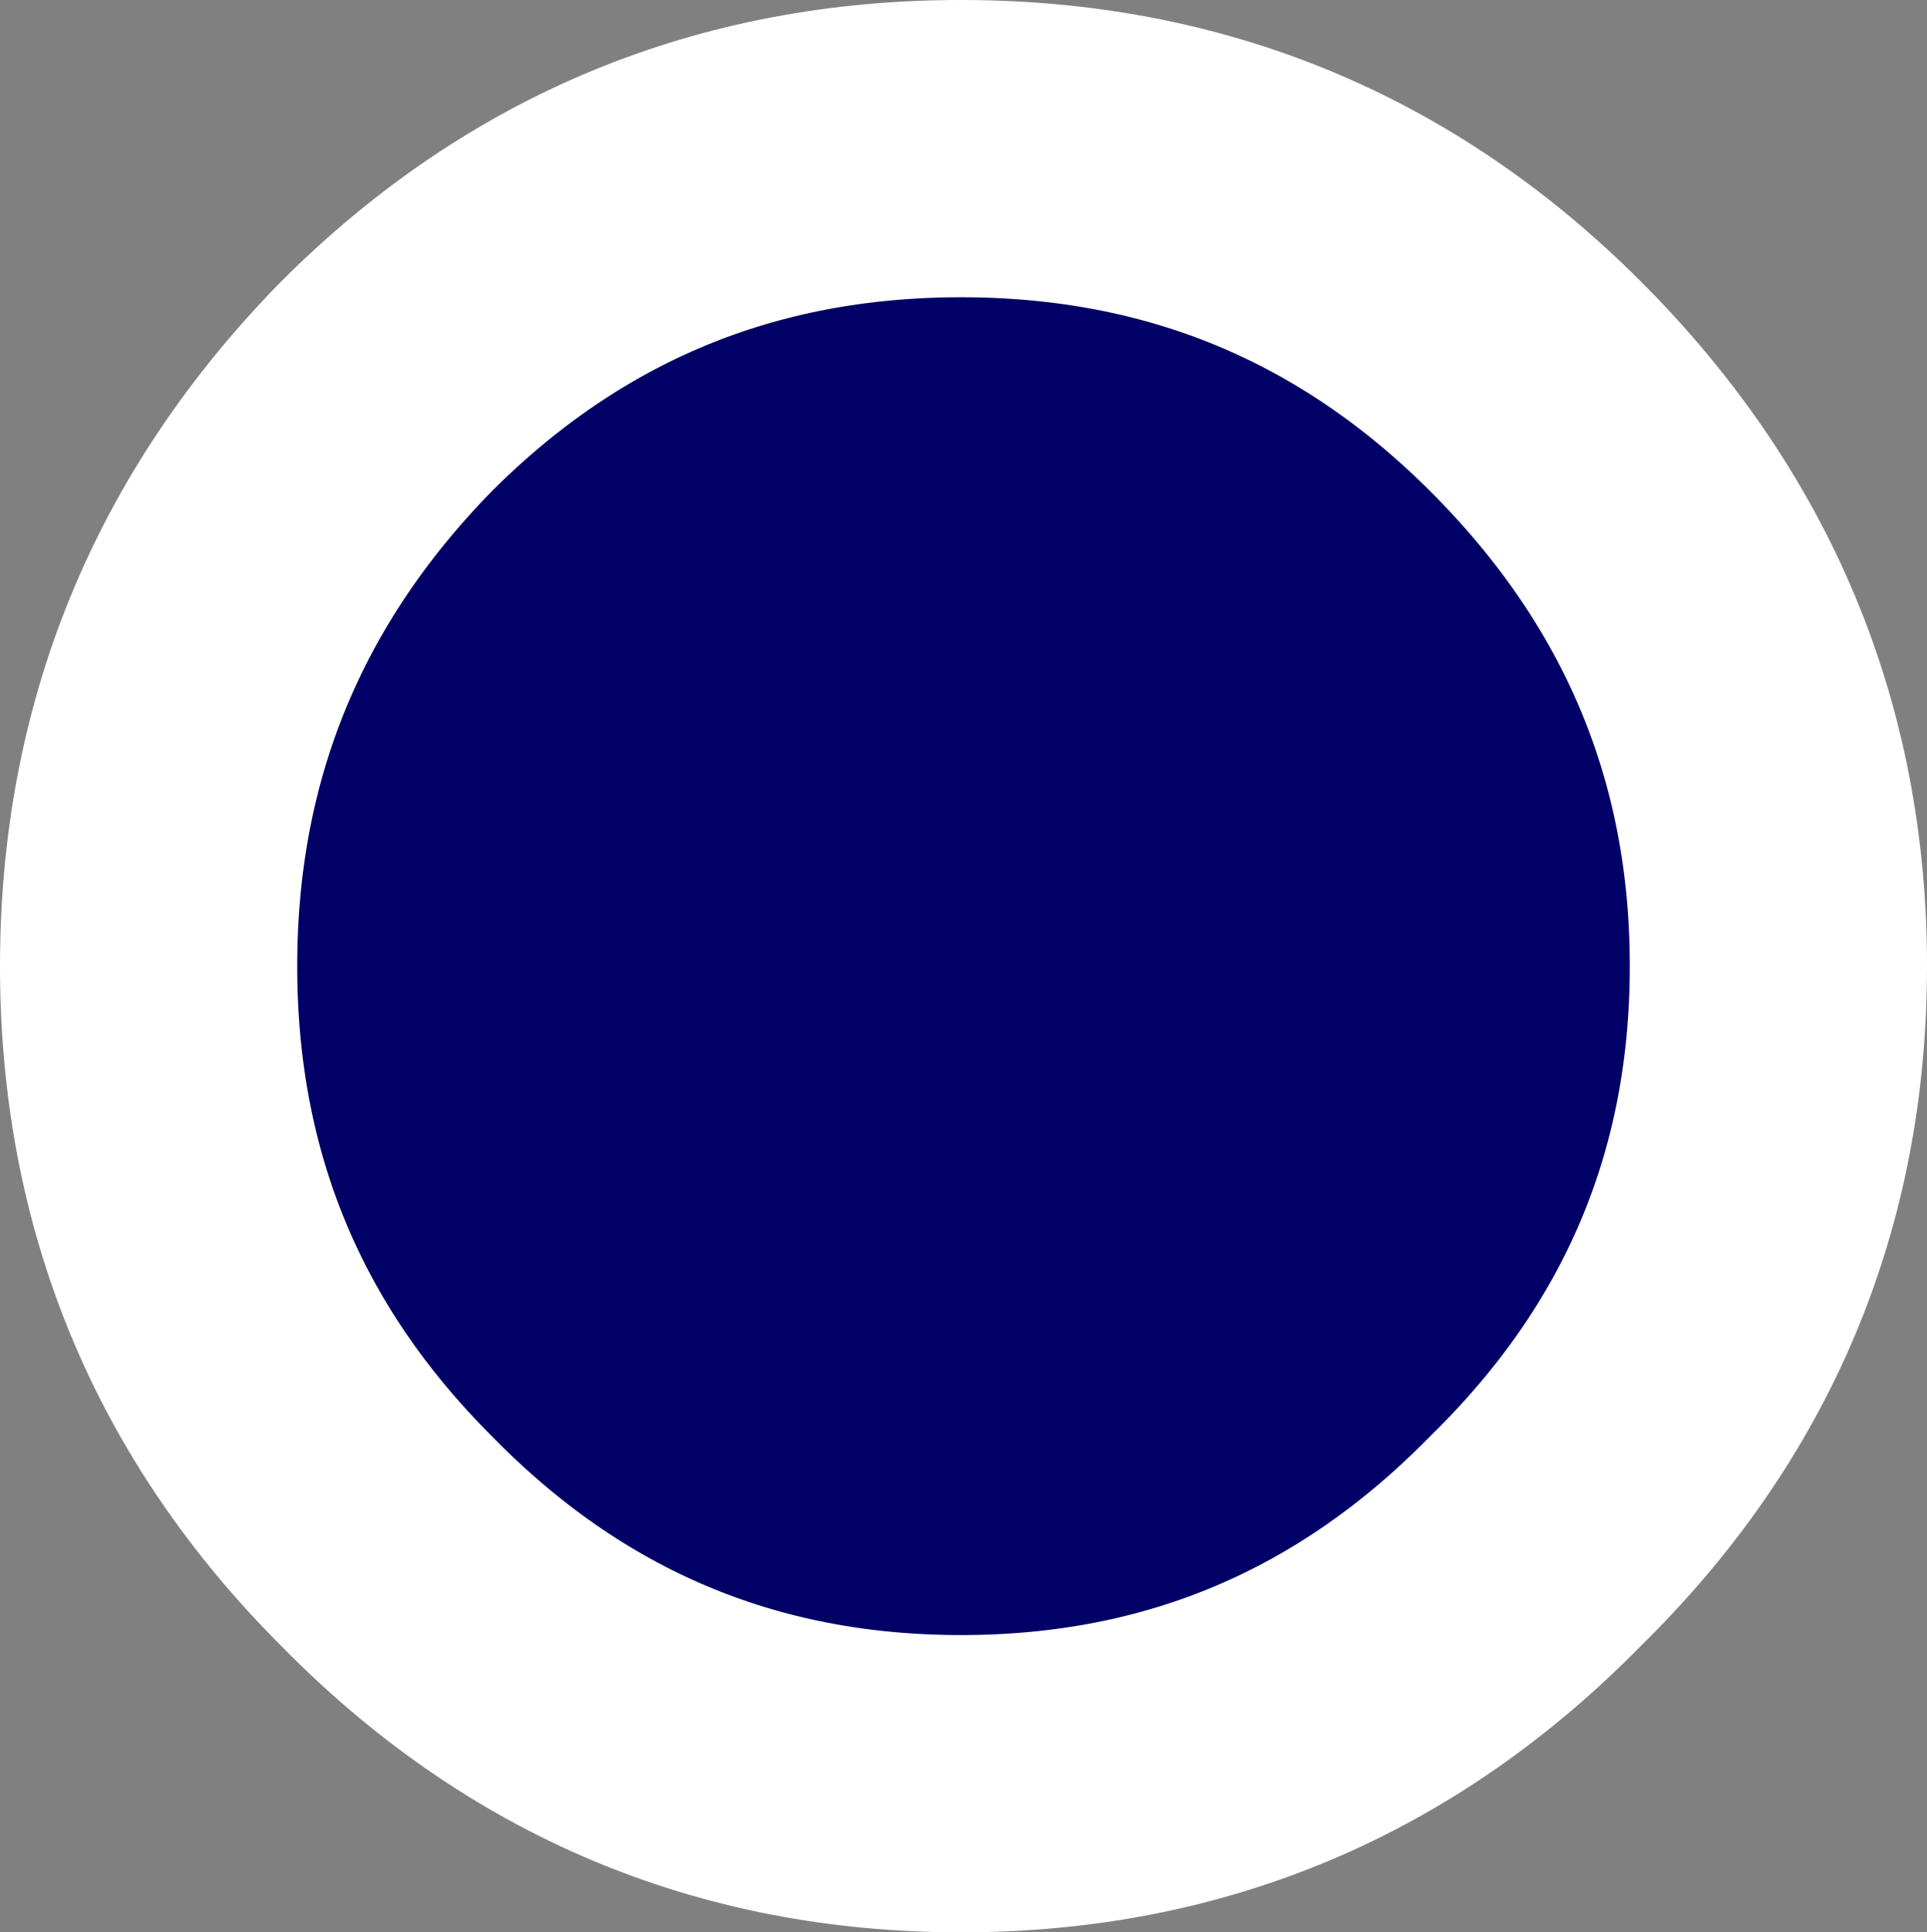 <?xml version="1.0" encoding="UTF-8" standalone="no"?>
<svg xmlns:xlink="http://www.w3.org/1999/xlink" height="19.5px" width="19.45px" xmlns="http://www.w3.org/2000/svg">
  <rect width="100%" height="100%" fill="#808080" stroke="none"/>
  <g transform="matrix(1.0, 0.0, 0.0, 1.0, 1.5, 1.5)">
    <path d="M16.45 8.25 Q16.45 11.65 14.0 14.05 11.6 16.5 8.2 16.5 4.8 16.5 2.4 14.05 0.0 11.65 0.0 8.25 0.0 4.85 2.4 2.4 4.8 0.0 8.2 0.0 11.6 0.0 14.0 2.4 16.45 4.85 16.45 8.25" fill="#000066" fill-rule="evenodd" stroke="none"/>
    <path d="M16.45 8.25 Q16.45 11.65 14.0 14.05 11.6 16.5 8.2 16.5 4.8 16.5 2.4 14.05 0.0 11.65 0.0 8.25 0.0 4.85 2.4 2.4 4.8 0.0 8.2 0.0 11.6 0.0 14.0 2.4 16.45 4.85 16.45 8.25 Z" fill="none" stroke="#ffffff" stroke-linecap="round" stroke-linejoin="round" stroke-width="3.0"/>
  </g>
</svg>
